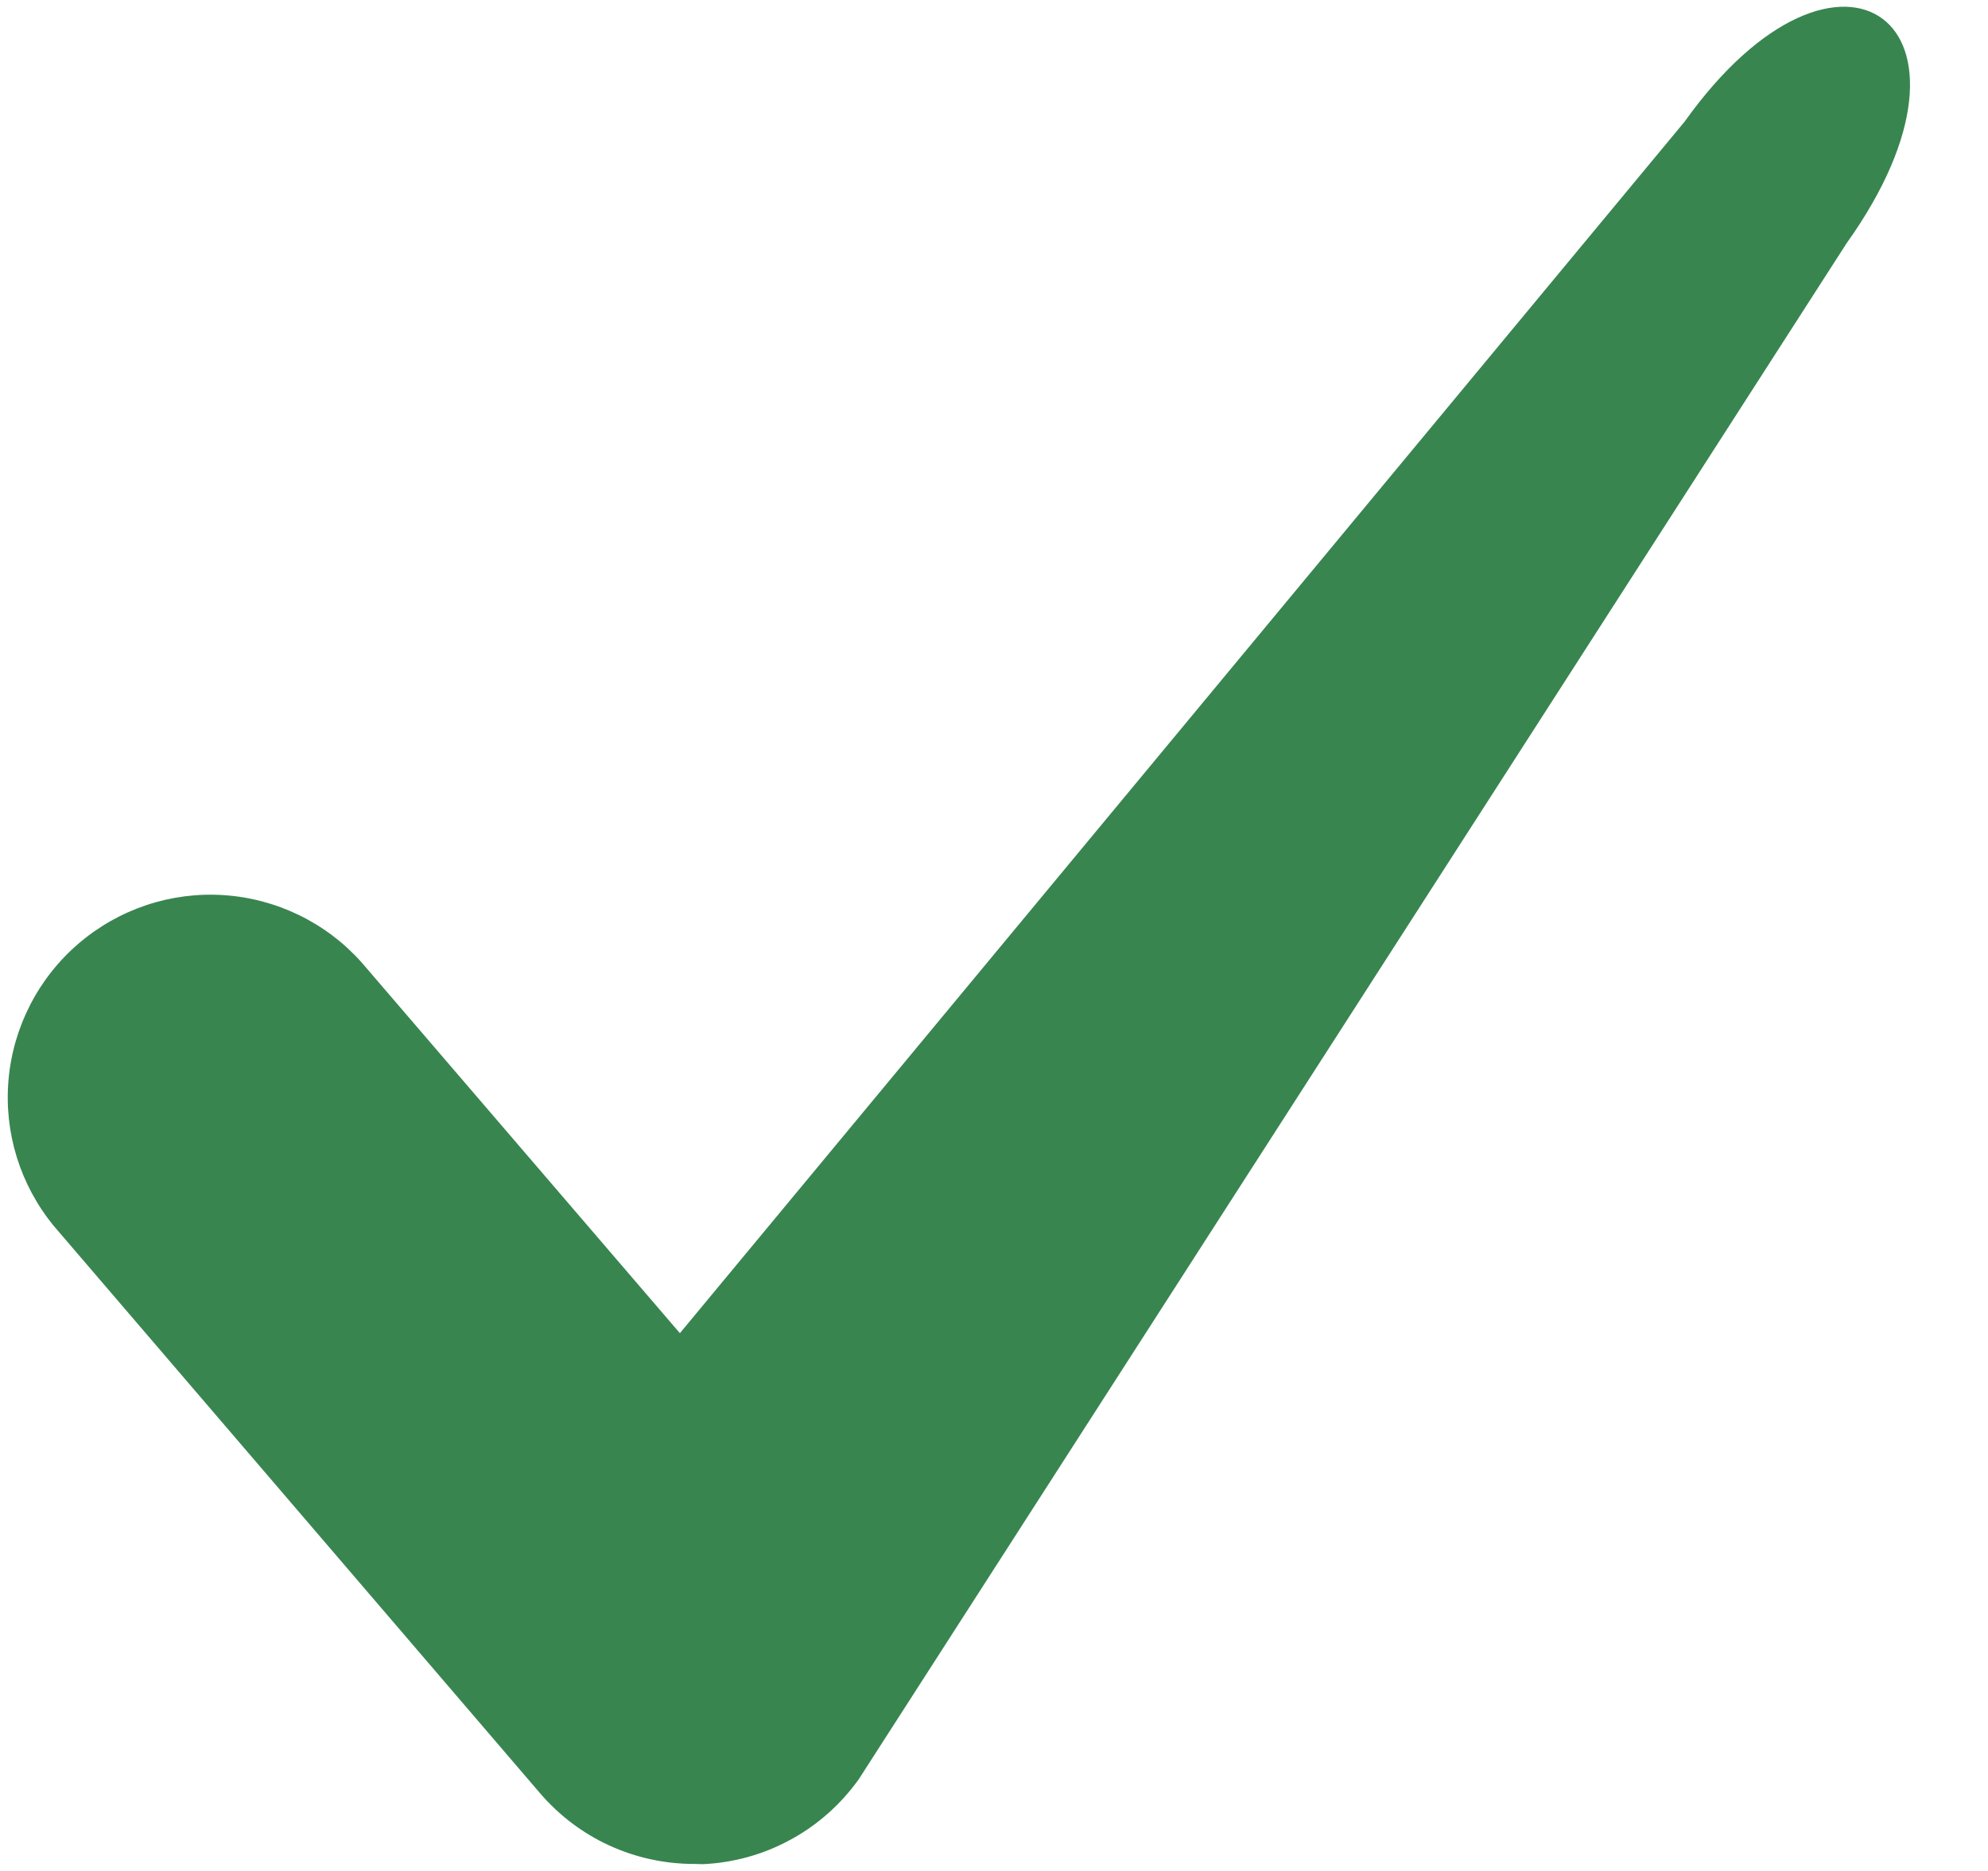 <svg width="17" height="16" viewBox="0 0 17 16" fill="none" xmlns="http://www.w3.org/2000/svg">
<g id="Group 12337">
<path id="Path 11558" d="M5.934 15.94C5.684 15.94 5.437 15.886 5.21 15.782C4.983 15.678 4.781 15.525 4.618 15.335L0.46 10.484C0.172 10.133 0.033 9.684 0.073 9.233C0.113 8.782 0.328 8.364 0.672 8.069C1.016 7.774 1.462 7.625 1.914 7.655C2.366 7.685 2.789 7.891 3.091 8.229L5.814 11.401L14.405 1.041C15.735 -0.822 17.127 0.209 15.791 2.08L7.344 15.215C7.191 15.429 6.992 15.607 6.761 15.732C6.53 15.859 6.273 15.93 6.01 15.942L5.934 15.94Z" fill="#388550"/>
</g>
</svg>
